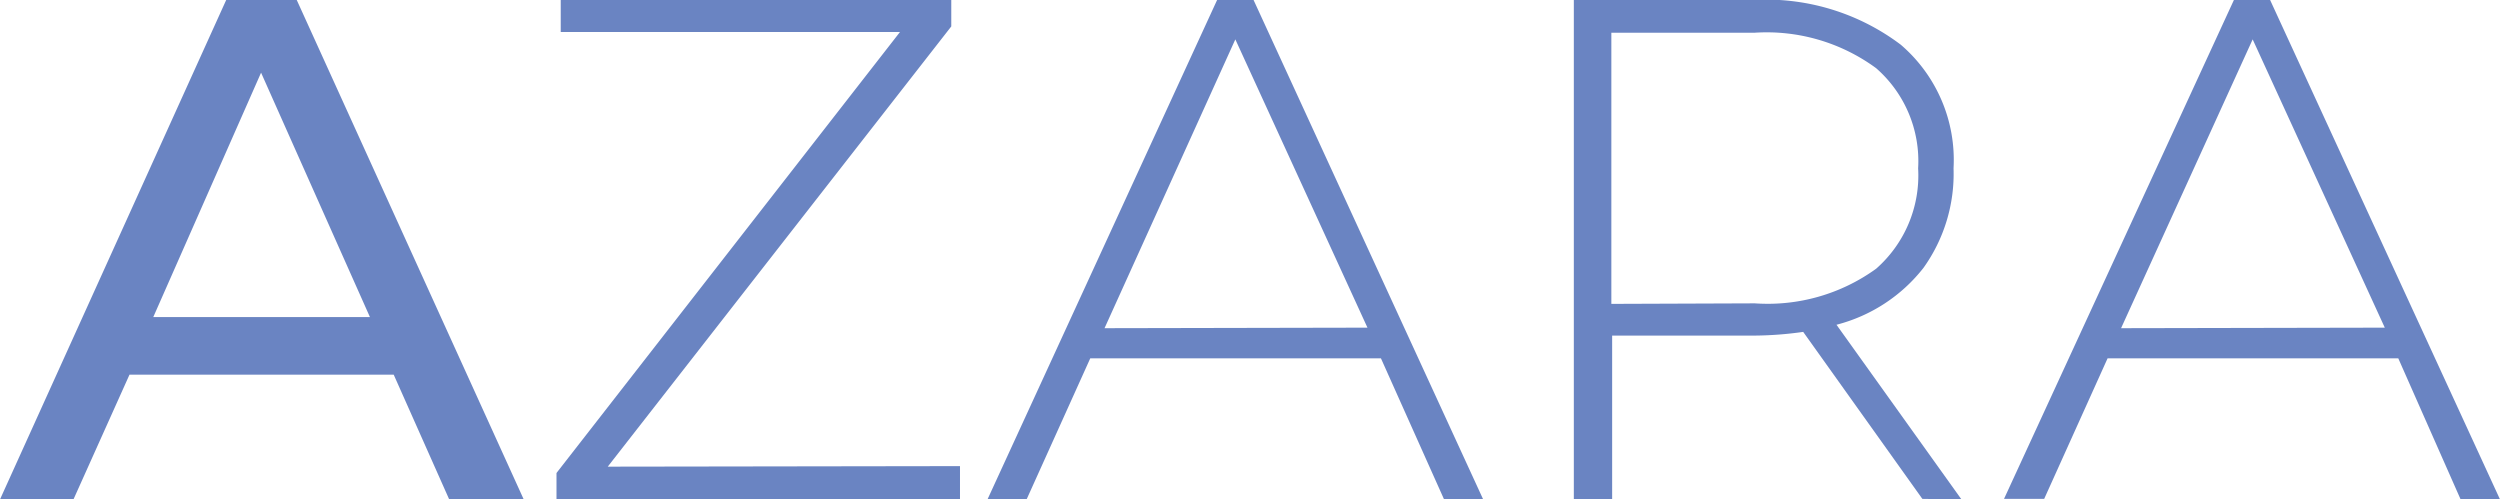 <svg xmlns="http://www.w3.org/2000/svg" viewBox="0 0 94.61 18.9"><path d="M14.9,14.18h-10L2.78,18.9H0L8.56,0h2.67l8.59,18.9H17ZM14,12,9.88,2.75,5.8,12Zm22.33,5.64V18.9H21.06v-1l13-16.69H21.22V0H36V1L23,17.66Zm15.93-4.08h-11L38.85,18.9H37.37L46.06,0h1.38l8.69,18.9H54.65Zm-.51-1.16-5-10.91L41.8,12.42Zm21,6.48-4.51-6.32a13.66,13.66,0,0,1-1.83.14h-5.4V18.9H59.56V0h6.78a8.46,8.46,0,0,1,5.59,1.69,5.74,5.74,0,0,1,2,4.68,6.12,6.12,0,0,1-1.14,3.77,6.12,6.12,0,0,1-3.29,2.15l4.73,6.61Zm-6.34-7.4A7,7,0,0,0,71,10.17a4.7,4.7,0,0,0,1.59-3.8A4.67,4.67,0,0,0,71,2.58a7,7,0,0,0-4.62-1.34h-5.4V11.5Zm24.35,2.08h-11l-2.4,5.32H75.84L84.54,0h1.37l8.7,18.9H93.12Zm-.51-1.16-5-10.91L80.27,12.42Z" style="fill:#6a84c2"/></svg>